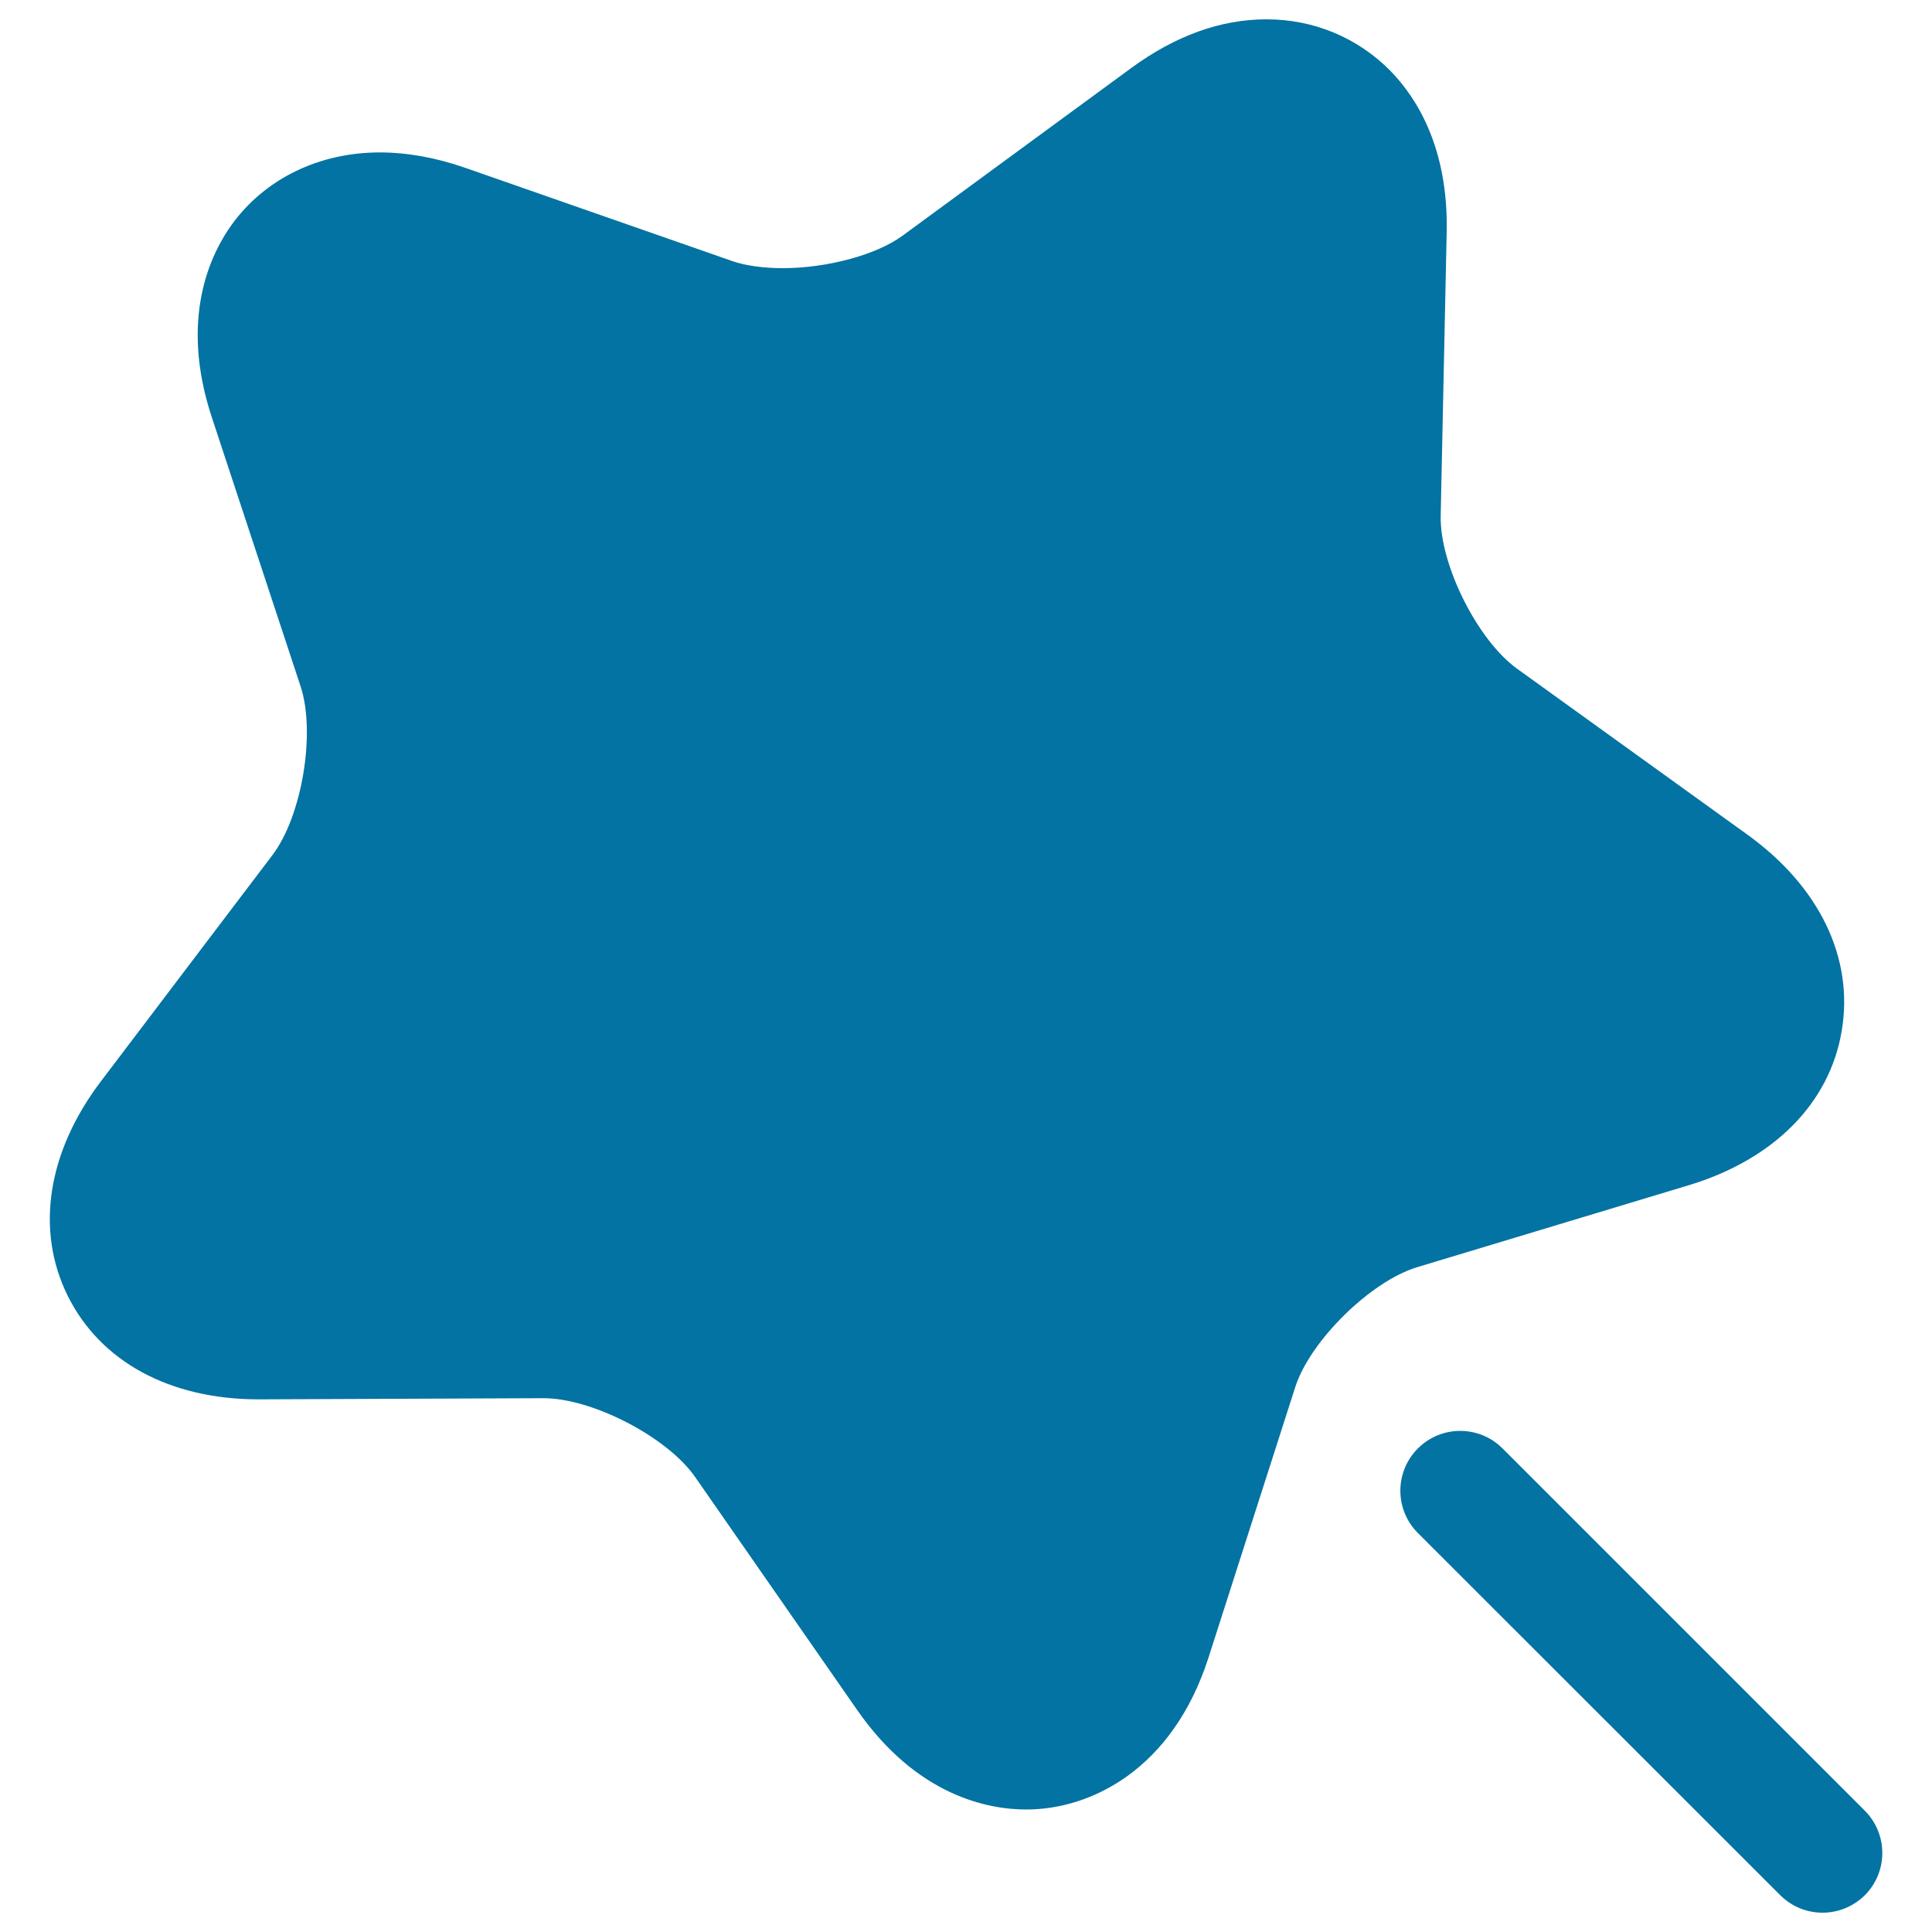 <svg xmlns="http://www.w3.org/2000/svg" viewBox="0 0 1000 1000" style="fill:#0273a2">
<title>Grab Demand (after Clicking) SVG icon</title>
<path d="M655.5,10L655.5,10c-23.7,0-47.2,8.5-70.1,25.3l-118.4,86.8c-13.4,9.8-38.8,16.7-61.9,16.7c-9.9,0-19.1-1.3-25.6-3.5L240.9,86.9c-15.2-5.3-30.1-8-44.3-8c-31.5,0-59.4,13.6-76.6,37.3c-11.1,15.4-27.2,48.7-10.4,99.7l46,139.4c7.9,24,0.7,67.2-14.6,87.3L52.3,559.6c-27.8,36.6-34.1,77.2-17.2,111.2c16.9,34,52.8,53.5,98.7,53.5l147.5-0.6c25.4,0,64.2,20.2,78.5,40.8l83.8,120.5c31.2,44.9,68.3,51.6,87.6,51.6c33.4,0,75.8-20.7,94.4-78.9L670.4,718c7.7-24,39-54.8,63.1-62.1L874,613.5c44.1-13.3,73.1-42.5,79.3-80.1c6.3-37.6-11.6-74.6-49-101.5l-119.1-85.8c-20.5-14.8-40.1-54-39.5-79.2l3.1-146.8c0.9-43.4-15.4-69.4-29.2-83.5C702.7,19.5,680,10,655.5,10L655.5,10z"/><path d="M943.3,990c-7.9,0-15.8-3-21.9-9.1L733.9,793.5c-12.1-12.1-12.1-31.7,0-43.8c12.1-12.1,31.7-12.1,43.8,0l187.5,187.5c12.1,12.1,12.1,31.7,0,43.8C959.1,987,951.2,990,943.3,990z"/>
</svg>